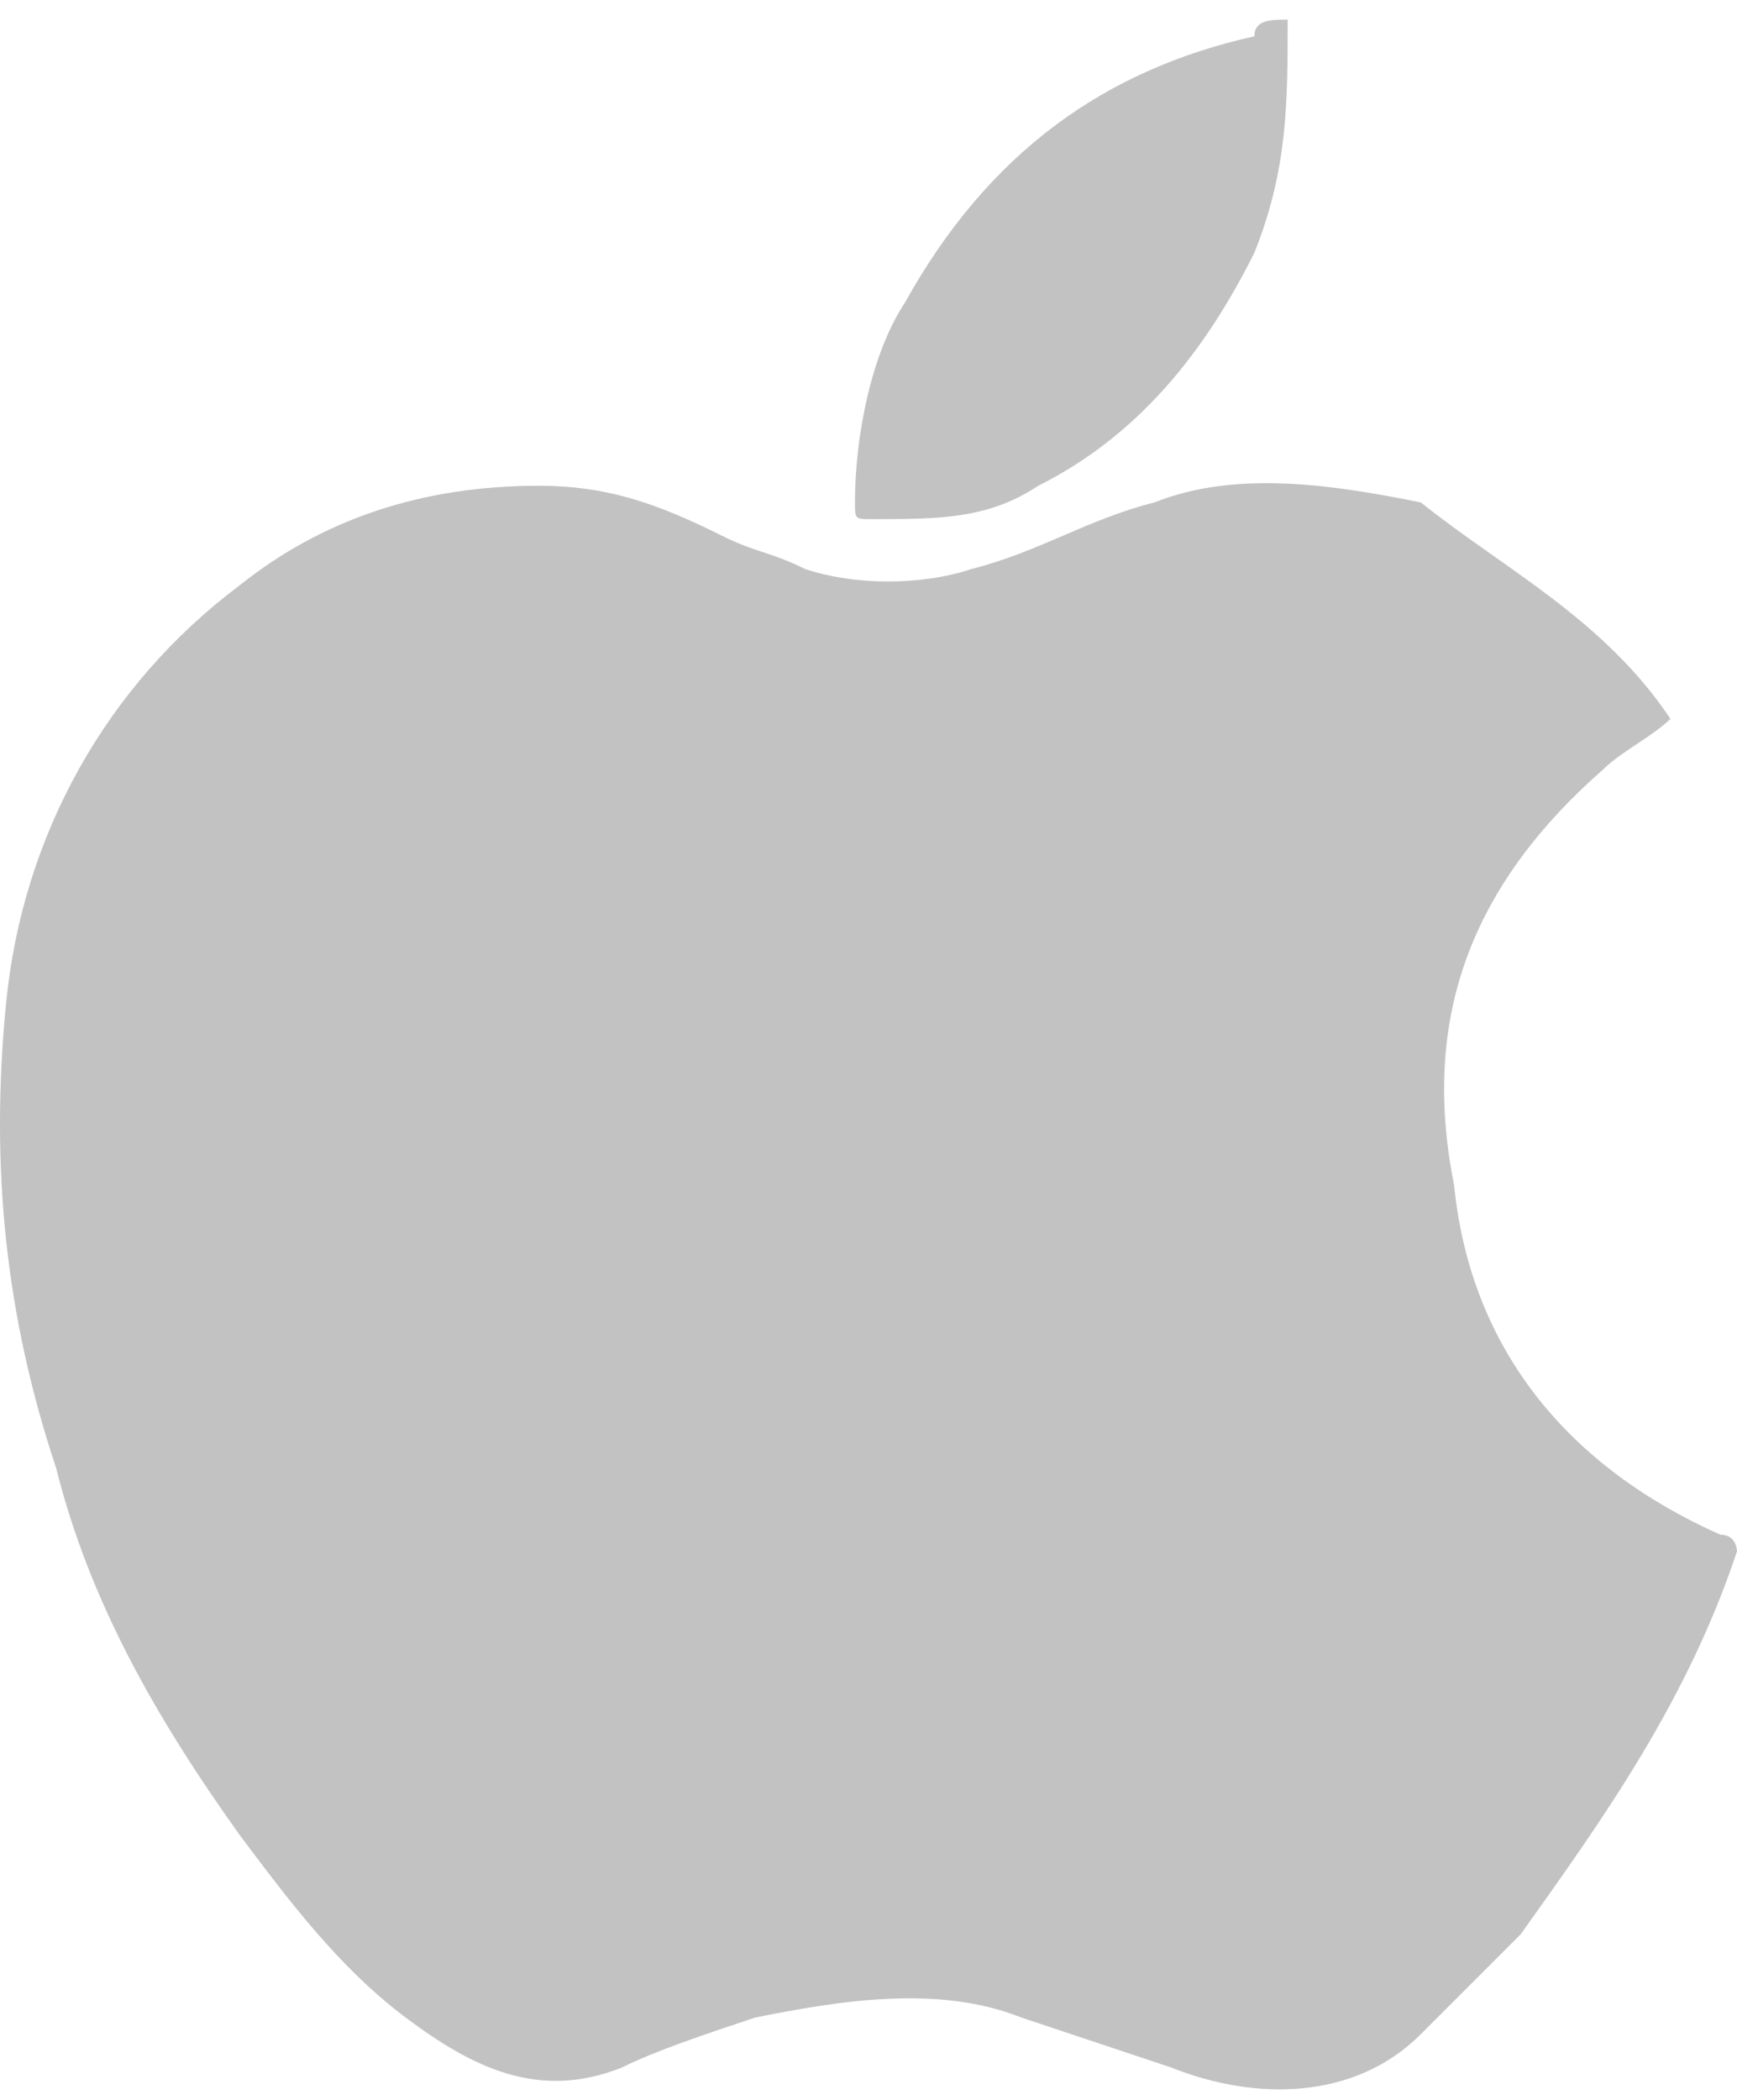 <?xml version="1.0" encoding="UTF-8"?> <svg xmlns="http://www.w3.org/2000/svg" width="48" height="58" viewBox="0 0 48 58" fill="none"><path d="M46.16 19.855C45.701 20.315 44.781 20.775 44.321 21.235C40.642 24.454 39.262 28.133 40.182 32.732C40.642 37.331 43.401 40.55 47.54 42.389C48 42.389 48 42.849 48 42.849C46.62 46.988 44.321 50.207 42.022 53.426C41.102 54.346 40.182 55.266 39.262 56.186C37.423 58.025 34.663 58.025 32.364 57.105C30.984 56.646 29.605 56.186 28.225 55.726C25.926 54.806 23.166 55.266 20.867 55.726C19.487 56.186 18.108 56.646 17.188 57.105C14.889 58.025 13.049 57.105 11.21 55.726C9.37 54.346 7.99 52.507 6.611 50.667C4.311 47.448 2.472 44.229 1.552 40.55C0.172 36.411 -0.287 32.272 0.172 27.673C0.632 23.074 2.932 18.935 6.611 16.176C8.91 14.337 11.669 13.417 14.889 13.417C16.728 13.417 18.108 13.877 19.947 14.796C20.867 15.256 21.327 15.256 22.247 15.716C23.626 16.176 25.466 16.176 26.846 15.716C28.685 15.256 30.065 14.337 31.904 13.877C34.204 12.957 36.963 13.417 39.262 13.877C41.562 15.716 44.321 17.096 46.16 19.855Z" fill="#C2C2C2"></path><path d="M35.583 0.543C35.583 2.842 35.583 4.682 34.663 6.981C33.284 9.741 31.444 12.04 28.685 13.42C27.305 14.339 25.926 14.339 24.086 14.339C23.626 14.339 23.626 14.339 23.626 13.88C23.626 12.04 24.086 9.741 25.006 8.361C27.305 4.222 30.524 1.923 34.663 1.003C34.663 0.543 35.123 0.543 35.583 0.543Z" fill="#C2C2C2"></path></svg> 